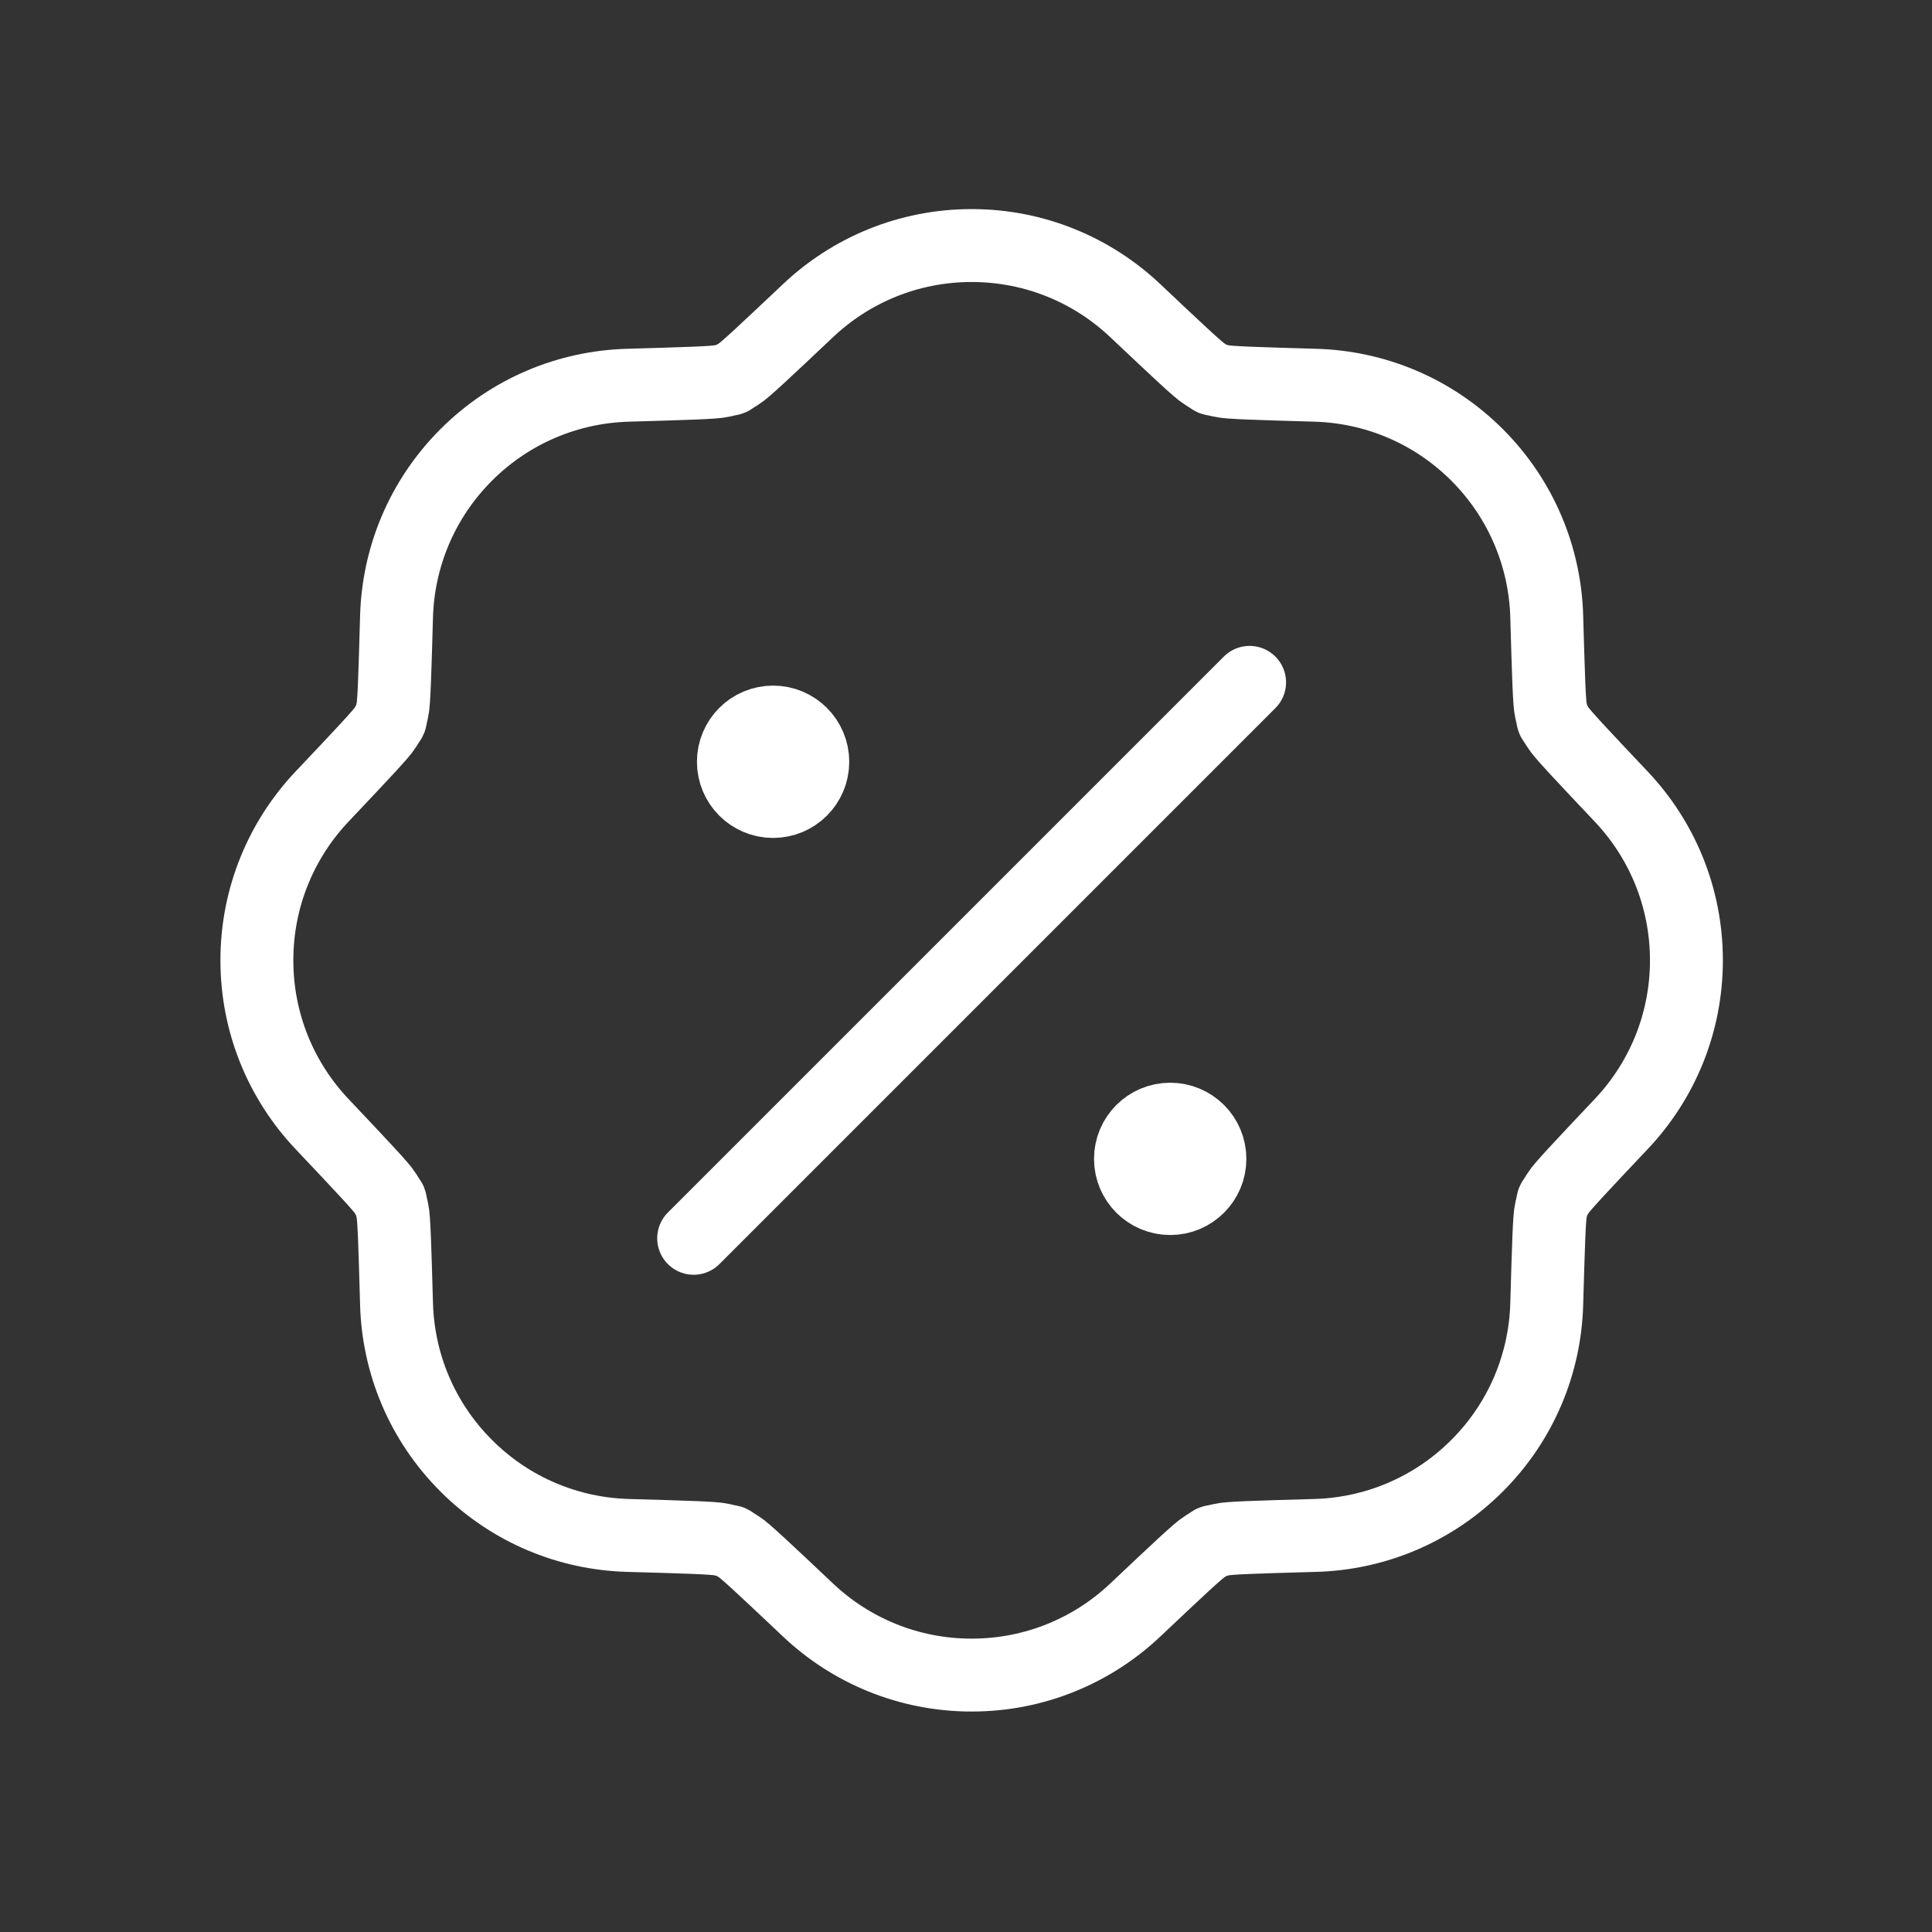 <svg width="53" height="53" viewBox="0 0 53 53" fill="none" xmlns="http://www.w3.org/2000/svg">
<rect x="0" y="0" width="53" height="53" fill="#333333" stroke="none"/>
<path d="M34.28 18.719L19.029 33.97M21.208 20.898H21.23M32.102 31.791H32.123M22.297 20.898C22.297 21.499 21.81 21.987 21.208 21.987C20.607 21.987 20.119 21.499 20.119 20.898C20.119 20.296 20.607 19.808 21.208 19.808C21.81 19.808 22.297 20.296 22.297 20.898ZM33.191 31.791C33.191 32.393 32.703 32.88 32.102 32.88C31.5 32.88 31.012 32.393 31.012 31.791C31.012 31.189 31.5 30.702 32.102 30.702C32.703 30.702 33.191 31.189 33.191 31.791ZM36.086 10.568C37.695 10.614 39.291 11.251 40.52 12.479C41.748 13.708 42.386 15.304 42.431 16.913C42.477 18.506 42.5 19.303 42.546 19.488C42.647 19.885 42.53 19.604 42.74 19.955C42.838 20.12 43.385 20.699 44.479 21.857C45.585 23.028 46.263 24.607 46.263 26.344C46.263 28.082 45.585 29.661 44.479 30.831C43.385 31.99 42.838 32.569 42.74 32.733C42.53 33.085 42.647 32.804 42.546 33.201C42.5 33.386 42.477 34.182 42.431 35.775C42.386 37.385 41.748 38.981 40.52 40.209C39.291 41.438 37.695 42.075 36.086 42.121C34.493 42.166 33.697 42.189 33.511 42.236C33.114 42.336 33.395 42.22 33.044 42.43C32.88 42.528 32.3 43.075 31.142 44.169C29.971 45.275 28.392 45.952 26.655 45.952C24.918 45.952 23.338 45.275 22.168 44.169C21.009 43.075 20.43 42.528 20.266 42.43C19.915 42.22 20.195 42.336 19.799 42.236C19.613 42.189 18.817 42.166 17.224 42.121C15.614 42.075 14.018 41.438 12.79 40.209C11.561 38.981 10.924 37.385 10.878 35.775C10.833 34.182 10.81 33.386 10.763 33.201C10.663 32.804 10.779 33.084 10.57 32.733C10.472 32.569 9.925 31.99 8.83 30.831C7.725 29.661 7.047 28.082 7.047 26.344C7.047 24.607 7.725 23.028 8.83 21.857C9.925 20.699 10.472 20.12 10.57 19.956C10.779 19.604 10.663 19.885 10.763 19.488C10.81 19.303 10.833 18.506 10.878 16.913C10.924 15.304 11.561 13.708 12.79 12.479C14.018 11.251 15.614 10.614 17.224 10.568C18.817 10.522 19.613 10.499 19.799 10.453C20.195 10.353 19.915 10.469 20.266 10.259C20.43 10.161 21.009 9.614 22.168 8.52C23.338 7.414 24.918 6.736 26.655 6.736C28.392 6.736 29.971 7.414 31.142 8.52C32.3 9.614 32.88 10.161 33.044 10.259C33.395 10.469 33.114 10.353 33.511 10.453C33.697 10.499 34.493 10.522 36.086 10.568Z" stroke="white" stroke-width="2" stroke-linecap="round" stroke-linejoin="round"/>
</svg>
